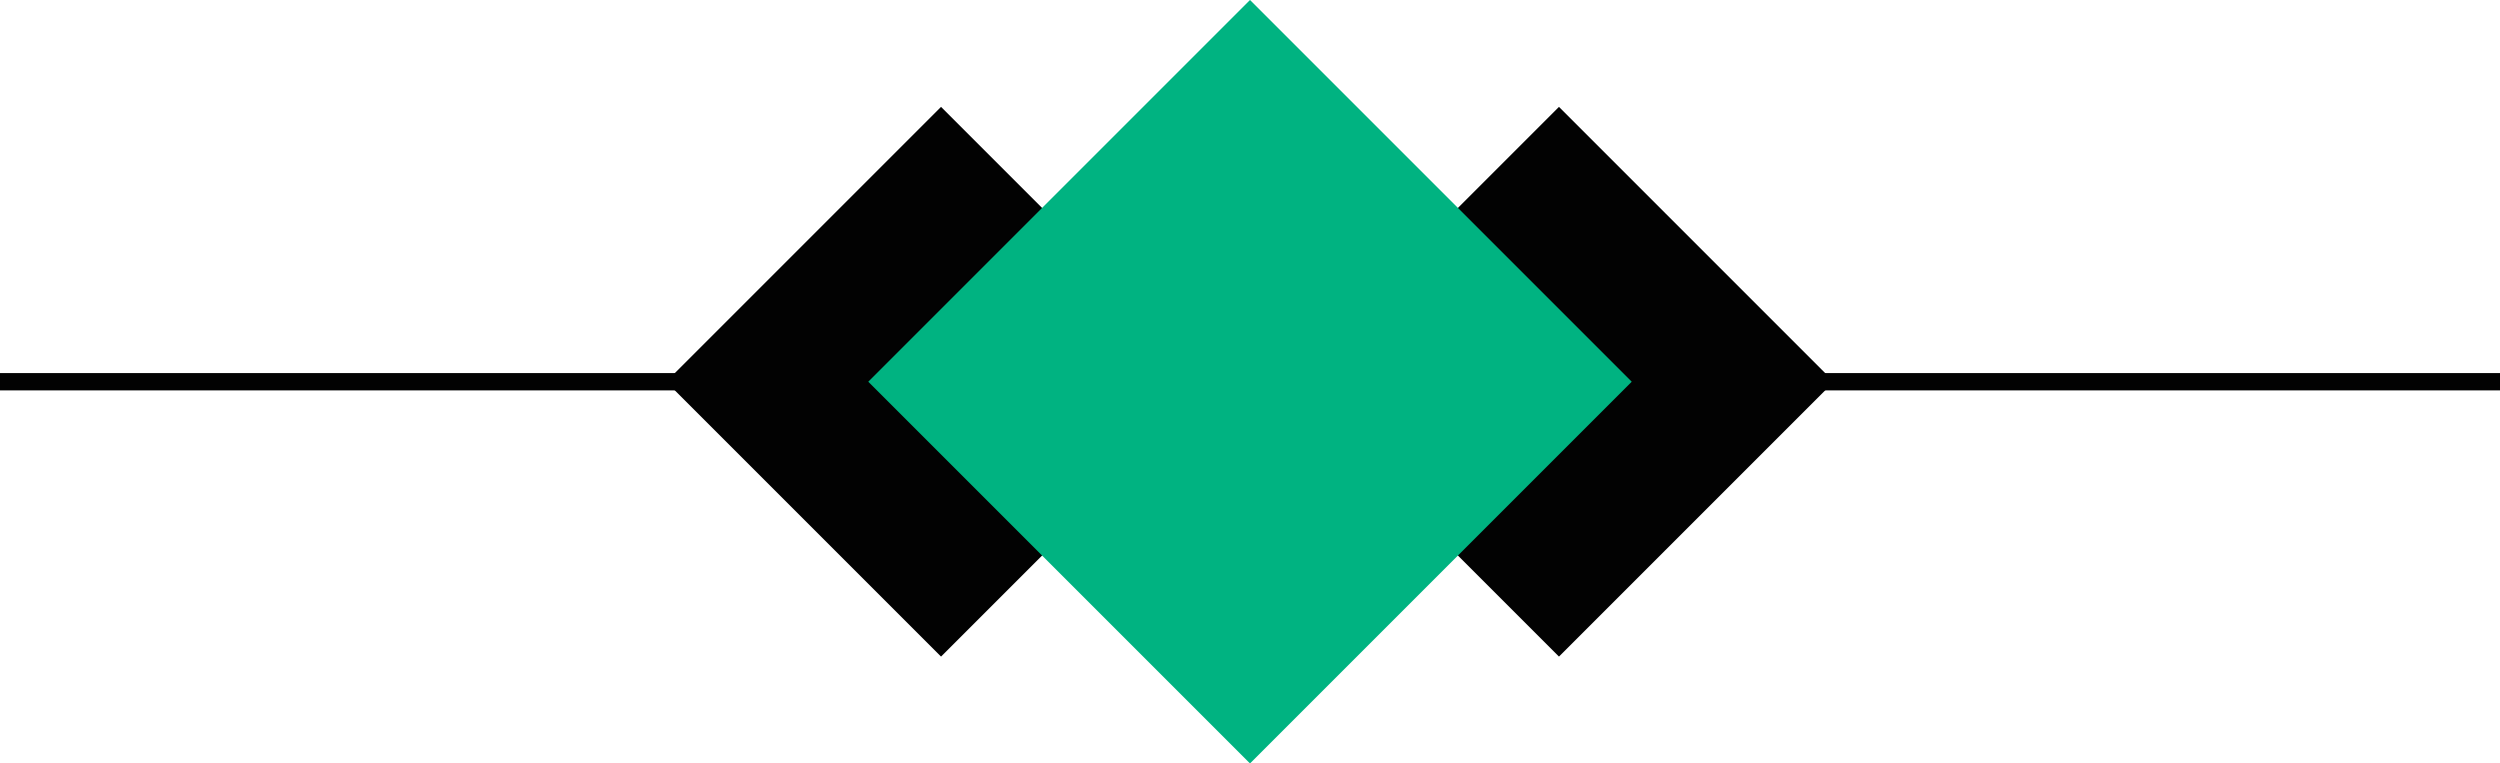 <svg xmlns="http://www.w3.org/2000/svg" width="536.123" height="163.725" viewBox="0 0 536.123 163.725">
  <g id="Group_7" data-name="Group 7" transform="translate(-19.859 -528.02)">
    <g id="Group_3" data-name="Group 3">
      <path id="Path_3" data-name="Path 3" d="M354.178,550.941l-22.815,22.815,33.49,33.508,2.636,2.618-2.636,2.636-33.49,33.49,22.815,22.815,58.941-58.941Z" fill="#020202"/>
      <path id="Path_4" data-name="Path 4" d="M221.664,668.824l22.815-22.815L210.989,612.5l-2.636-2.618,2.636-2.636,33.49-33.49-22.815-22.815-58.941,58.942Z" fill="#020202"/>
    </g>
    <g id="Group_6" data-name="Group 6">
      <g id="Group_4" data-name="Group 4">
        <rect id="Rectangle_2" data-name="Rectangle 2" width="145.1" height="3.713" transform="translate(19.859 608.026)" fill="#020202"/>
      </g>
      <g id="Group_5" data-name="Group 5">
        <rect id="Rectangle_3" data-name="Rectangle 3" width="145.1" height="3.713" transform="translate(410.883 608.026)" fill="#020202"/>
      </g>
    </g>
    <rect id="Rectangle_4" data-name="Rectangle 4" width="115.771" height="115.771" transform="translate(206.058 609.882) rotate(-45)" fill="#00b381"/>
  </g>
</svg>
